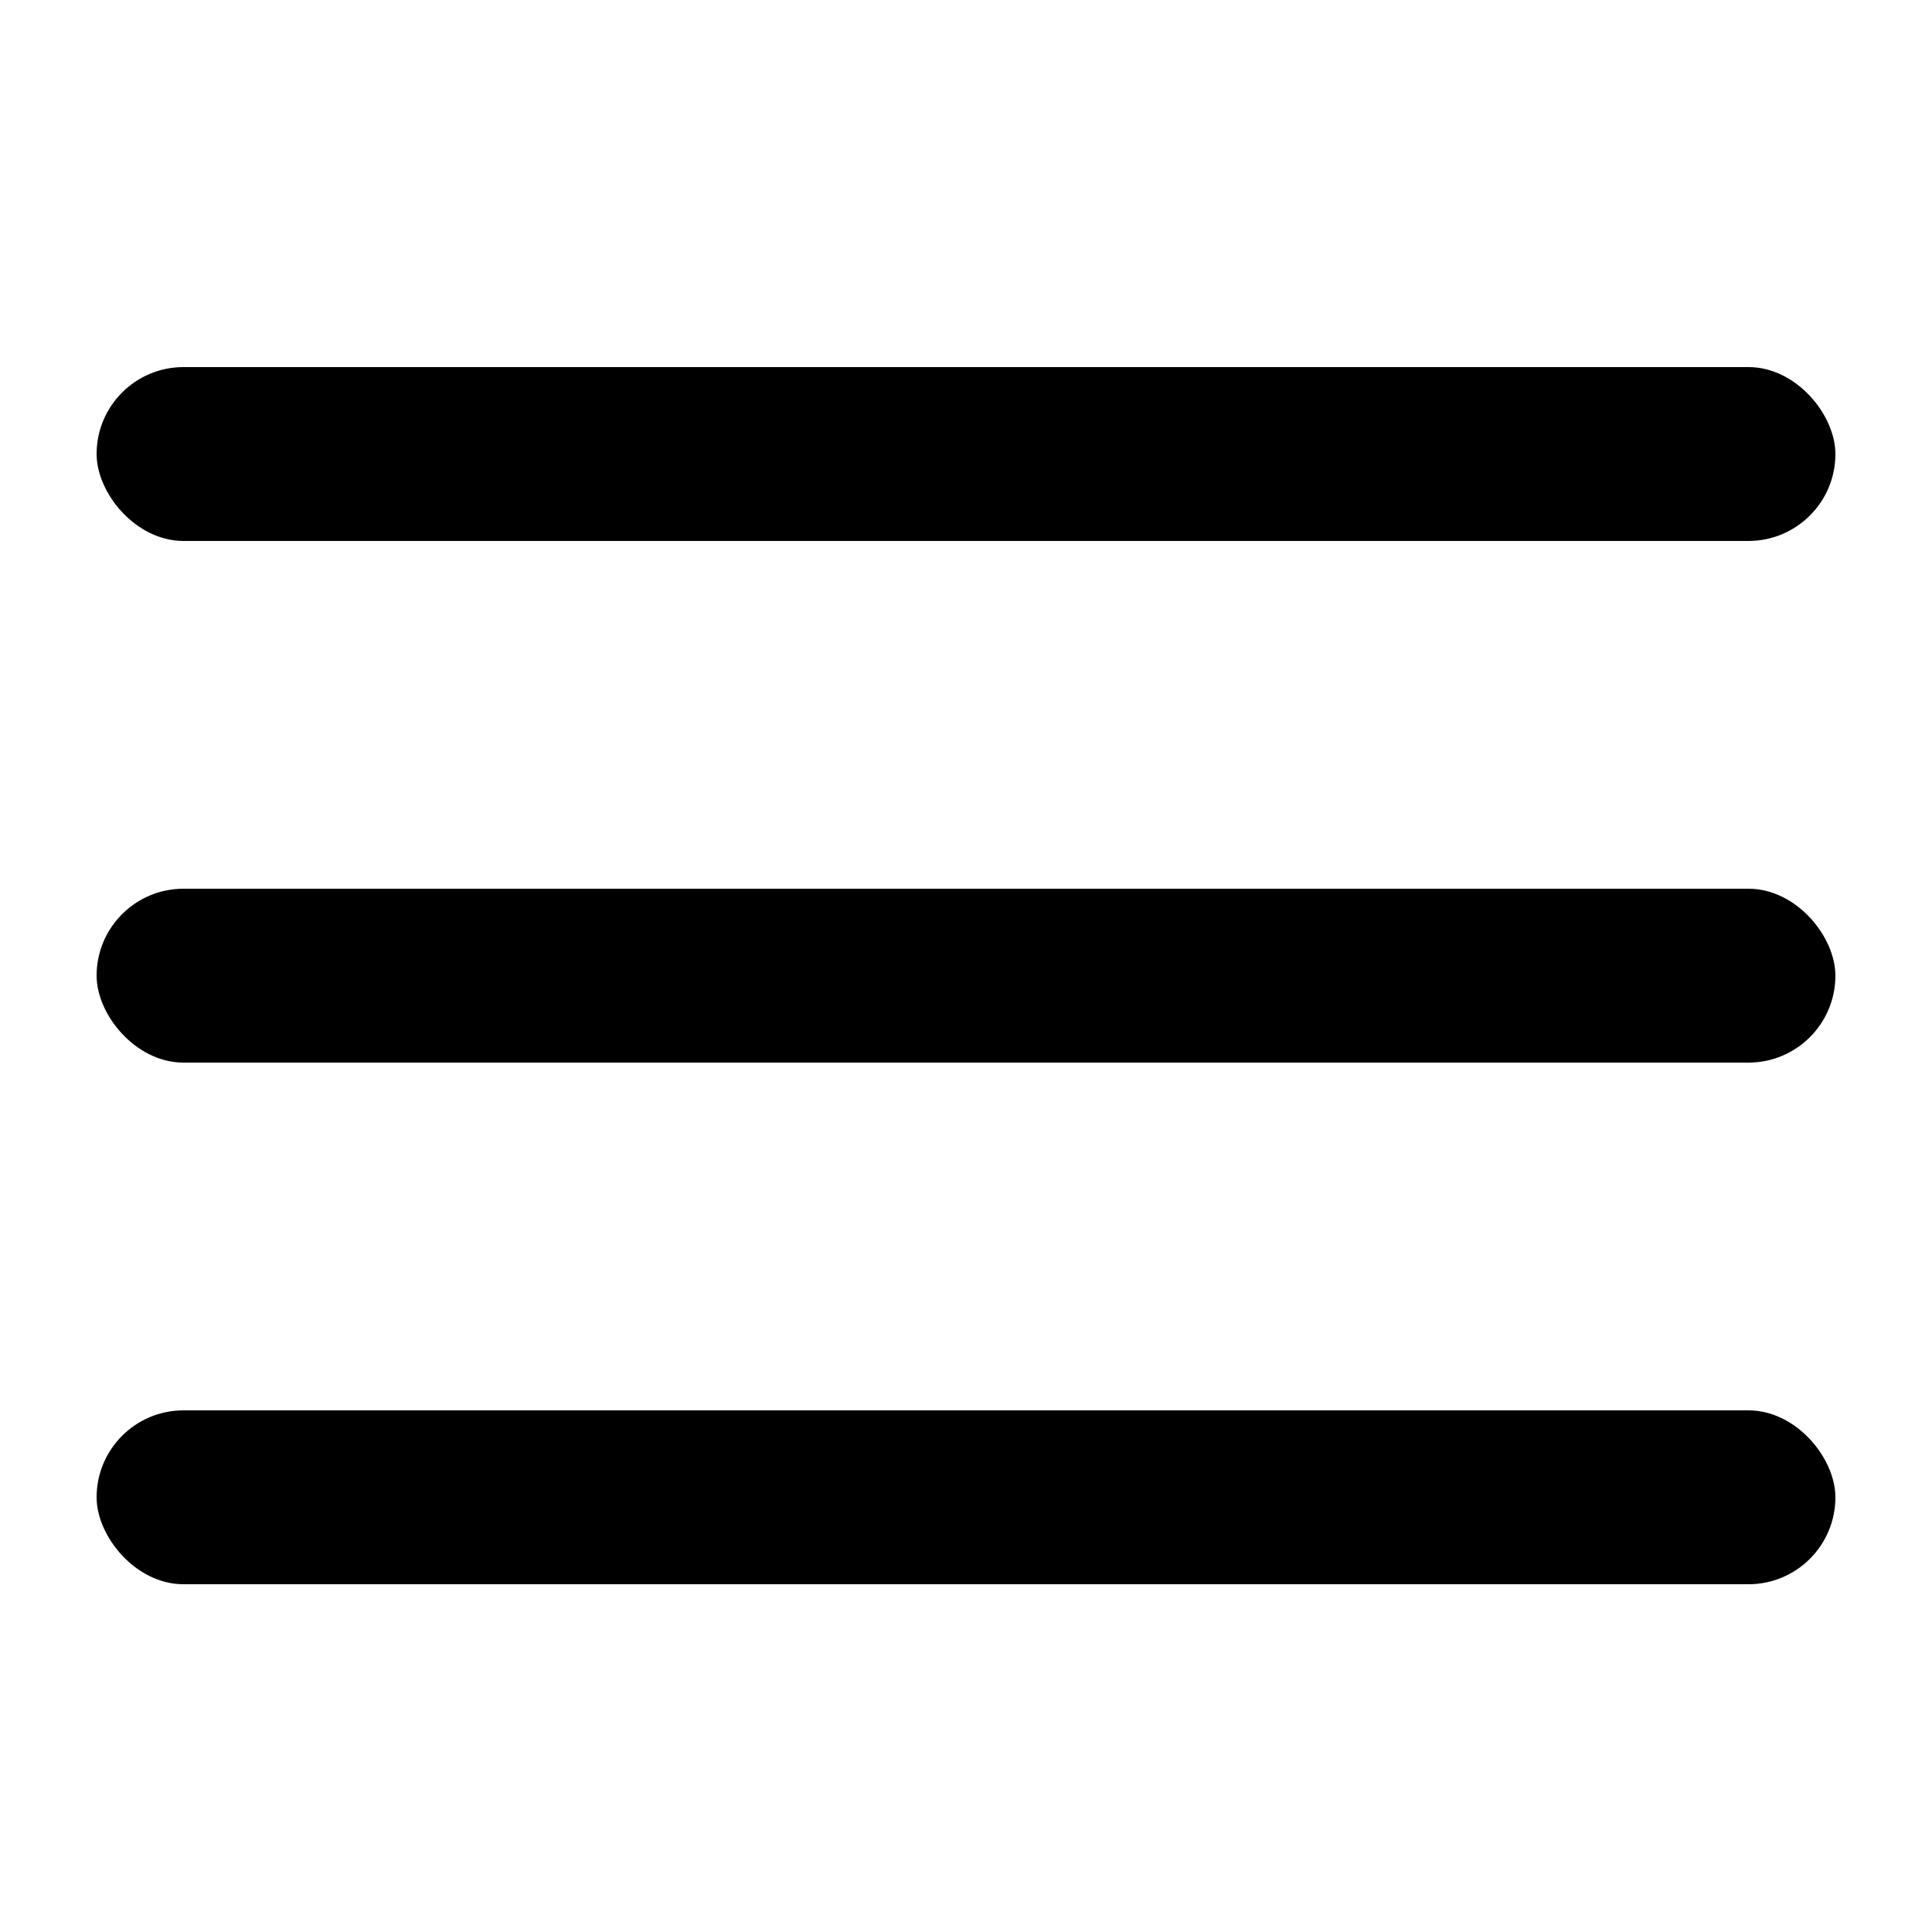 <?xml version="1.0" encoding="UTF-8"?> <svg xmlns="http://www.w3.org/2000/svg" width="100" height="100" viewBox="0 0 100 100" fill="none"> <rect x="5" y="19" width="90" height="9" rx="4.5" fill="black"></rect> <rect x="5" y="46" width="90" height="9" rx="4.5" fill="black"></rect> <rect x="5" y="73" width="90" height="9" rx="4.5" fill="black"></rect> </svg> 